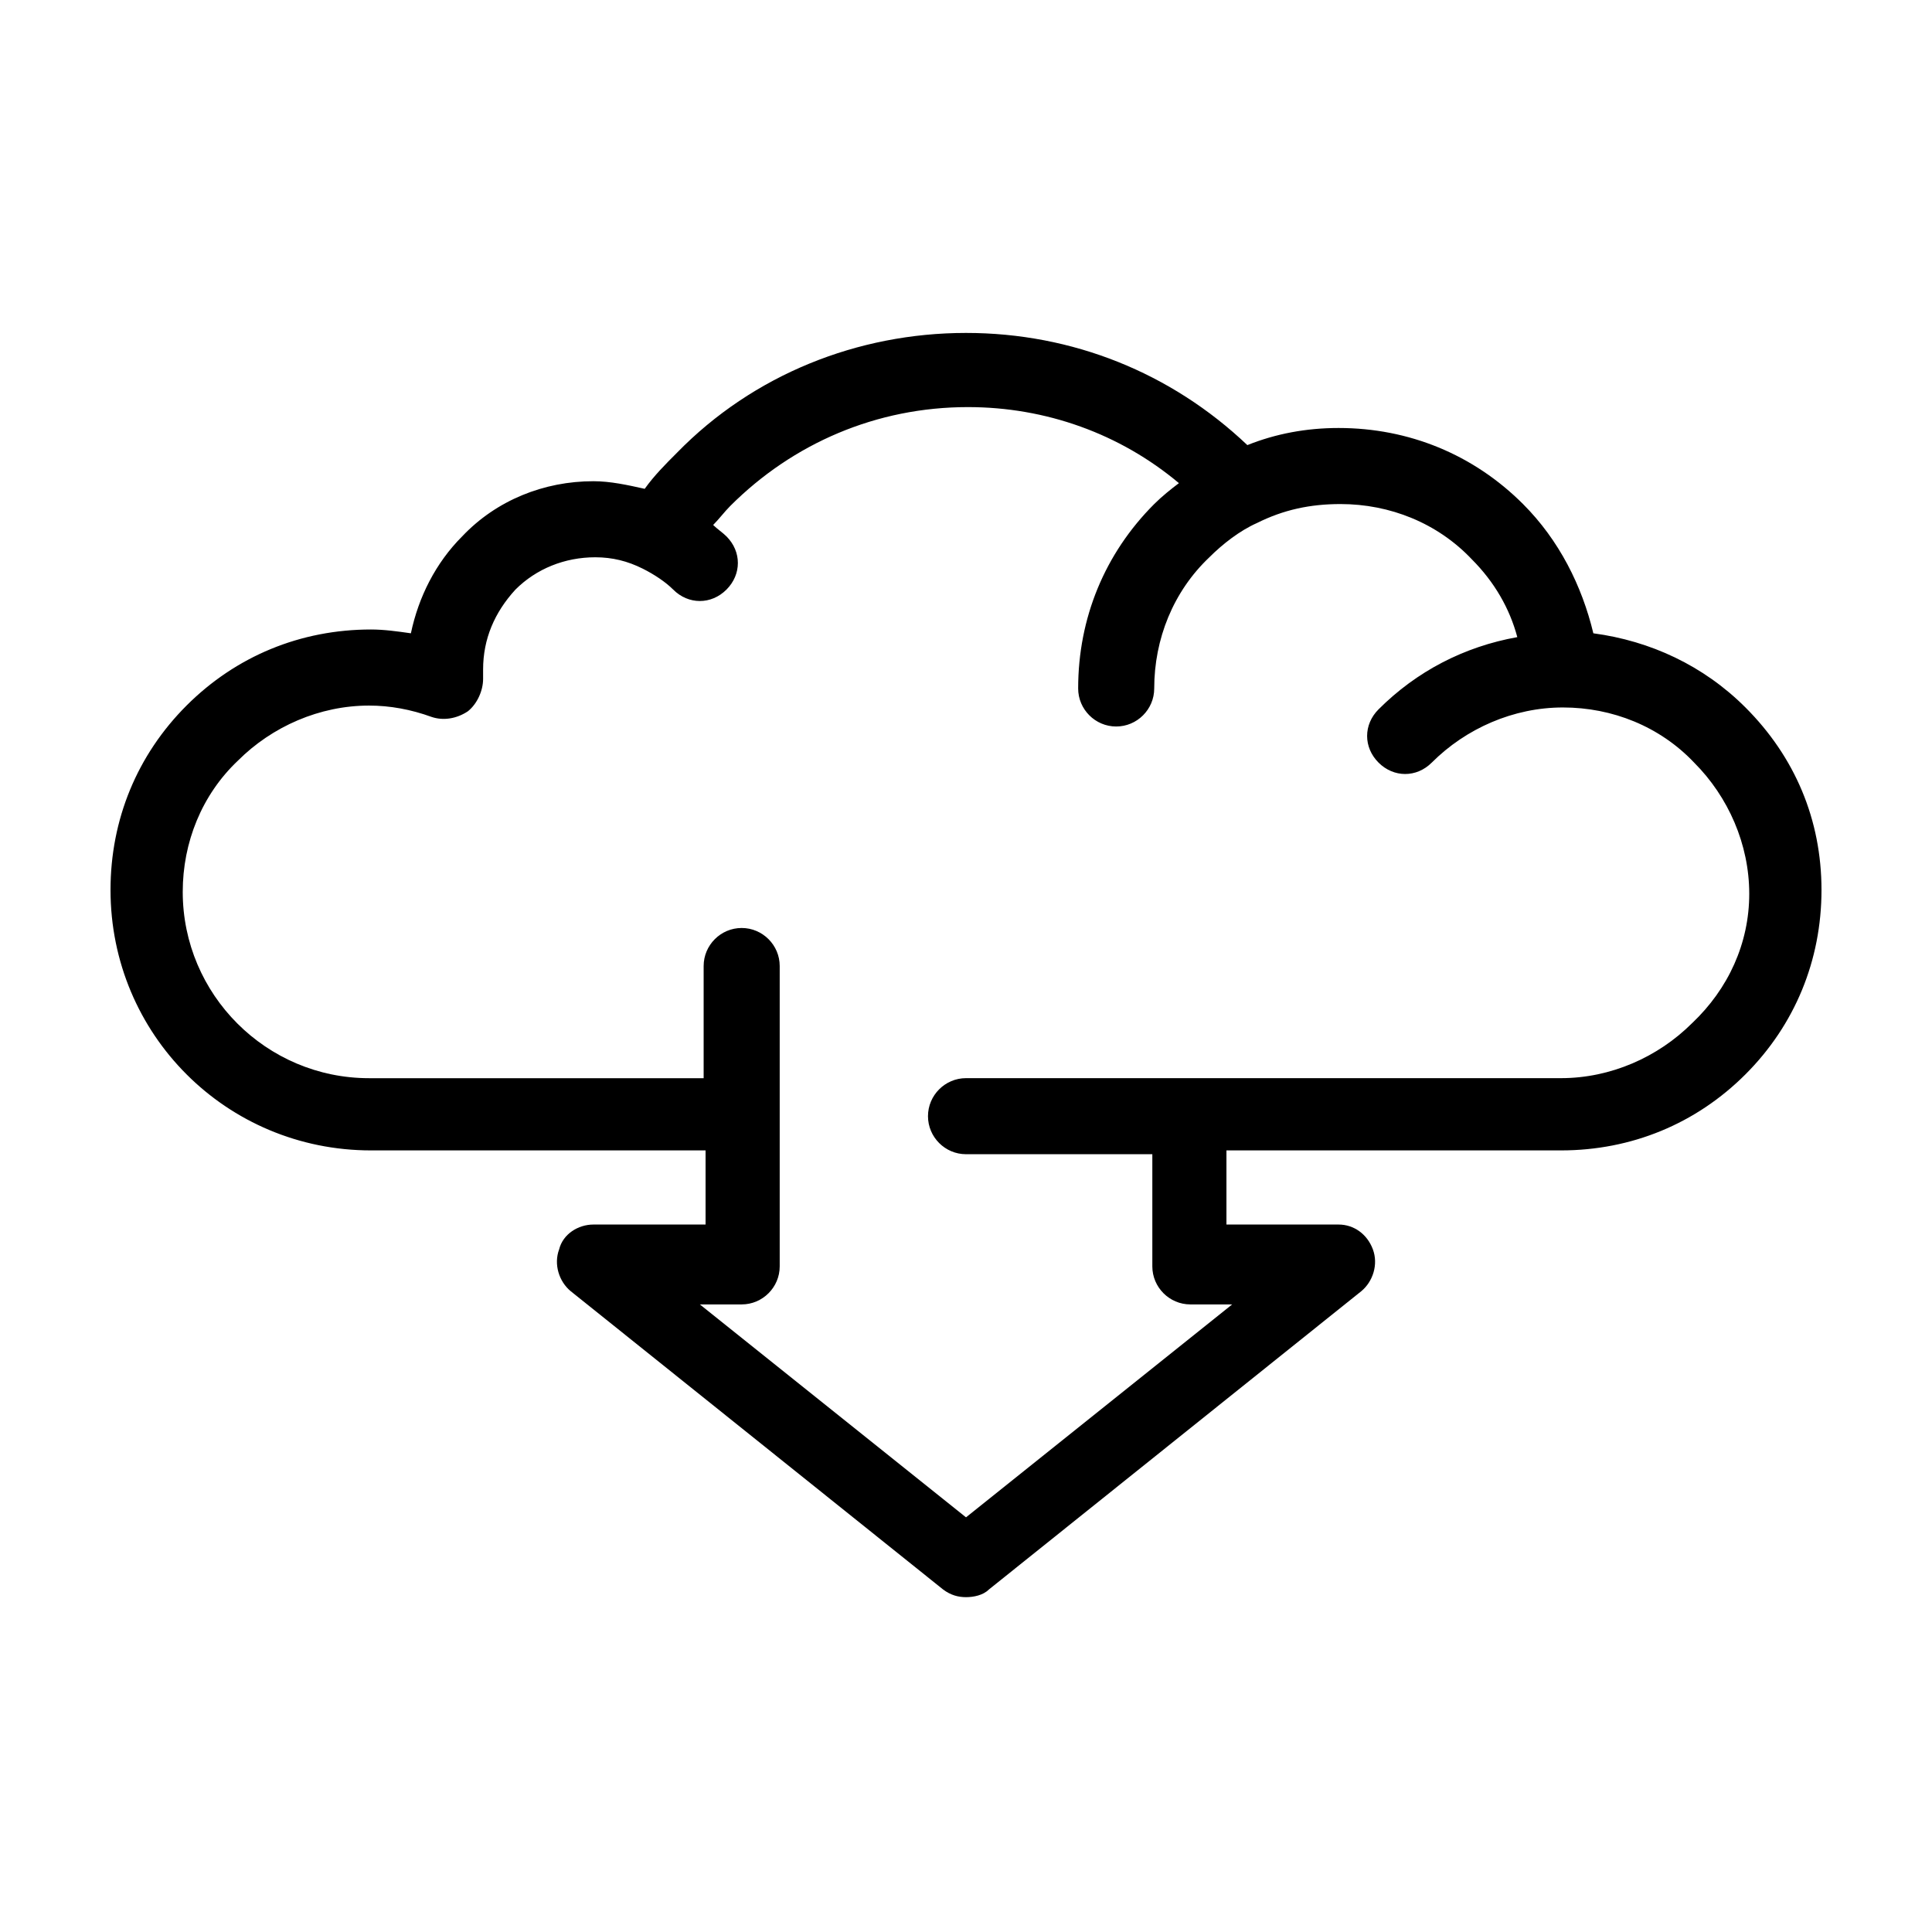 <?xml version="1.0" encoding="UTF-8"?>
<!-- Uploaded to: SVG Repo, www.svgrepo.com, Generator: SVG Repo Mixer Tools -->
<svg fill="#000000" width="800px" height="800px" version="1.1" viewBox="144 144 512 512" xmlns="http://www.w3.org/2000/svg">
 <path d="m606.56 331.48c-11.082-11.082-25.191-17.633-40.305-19.648-3.023-12.594-9.07-24.688-18.641-34.258-13.098-13.098-30.23-20.152-48.871-20.152-8.566 0-16.625 1.512-24.184 4.535-20.152-19.145-46.352-29.727-74.562-29.727-28.719 0-56.426 11.082-76.578 31.738-3.023 3.023-6.047 6.047-8.566 9.574-4.535-1.008-9.07-2.016-13.602-2.016-13.098 0-25.695 5.039-34.762 14.609-7.055 7.055-11.586 16.121-13.602 25.695-3.527-0.504-7.055-1.008-10.578-1.008-18.641 0-35.77 7.055-48.871 20.152-13.098 13.098-20.152 30.23-20.152 48.871 0 38.289 30.73 69.023 69.023 69.023h88.672v19.648h-29.727c-4.031 0-8.062 2.519-9.07 6.551-1.512 4.031 0 8.566 3.023 11.082l98.746 79.098c2.016 1.512 4.031 2.016 6.047 2.016s4.535-0.504 6.047-2.016l98.746-79.098c3.023-2.519 4.535-7.055 3.023-11.082-1.512-4.031-5.039-6.551-9.07-6.551h-29.727v-19.648h88.672c18.641 0 35.77-7.055 48.871-20.152 13.098-13.098 20.152-30.23 20.152-48.871-0.004-18.641-7.055-35.27-20.156-48.367zm-14.105 83.633c-9.07 9.07-21.664 14.609-34.762 14.609h-157.69c-5.543 0-10.078 4.535-10.078 10.078s4.535 10.078 10.078 10.078h49.375v29.727c0 5.543 4.535 10.078 10.078 10.078h11.082l-70.535 56.426-70.535-56.426h11.082c5.543 0 10.078-4.535 10.078-10.078v-79.602c0-5.543-4.535-10.078-10.078-10.078s-10.078 4.535-10.078 10.078v29.727h-88.672c-27.207 0-49.375-22.168-49.375-49.375 0-13.098 5.039-25.695 14.609-34.762 9.07-9.07 21.664-14.609 34.762-14.609 5.543 0 11.082 1.008 16.625 3.023 3.023 1.008 6.551 0.504 9.574-1.512 2.519-2.016 4.031-5.543 4.031-8.566v-2.519c0-8.062 3.023-15.113 8.566-21.16 5.543-5.543 13.098-8.566 21.16-8.566 4.535 0 8.566 1.008 12.594 3.023 3.023 1.512 6.047 3.527 8.062 5.543s4.535 3.023 7.055 3.023c2.519 0 5.039-1.008 7.055-3.023 4.031-4.031 4.031-10.078 0-14.105-1.008-1.008-2.519-2.016-3.527-3.023 1.512-1.512 3.023-3.527 4.535-5.039 16.625-16.625 38.793-26.199 62.977-26.199 20.656 0 40.305 7.055 55.922 20.152-2.016 1.512-4.535 3.527-6.551 5.543-13.098 13.098-20.152 30.23-20.152 48.871 0 5.543 4.535 10.078 10.078 10.078s10.078-4.535 10.078-10.078c0-13.098 5.039-25.695 14.609-34.762 3.527-3.527 8.062-7.055 12.594-9.07 7.055-3.527 14.105-5.039 22.168-5.039 13.098 0 25.695 5.039 34.762 14.609 6.047 6.047 10.078 13.098 12.09 20.656-14.105 2.519-26.703 9.07-36.777 19.145-4.031 4.031-4.031 10.078 0 14.105 2.016 2.016 4.535 3.023 7.055 3.023s5.039-1.008 7.055-3.023c9.07-9.07 21.664-14.609 34.762-14.609s25.695 5.039 34.762 14.609c9.07 9.07 14.609 21.664 14.609 34.762 0.004 13.098-5.535 25.188-15.109 34.258z"/>
</svg>